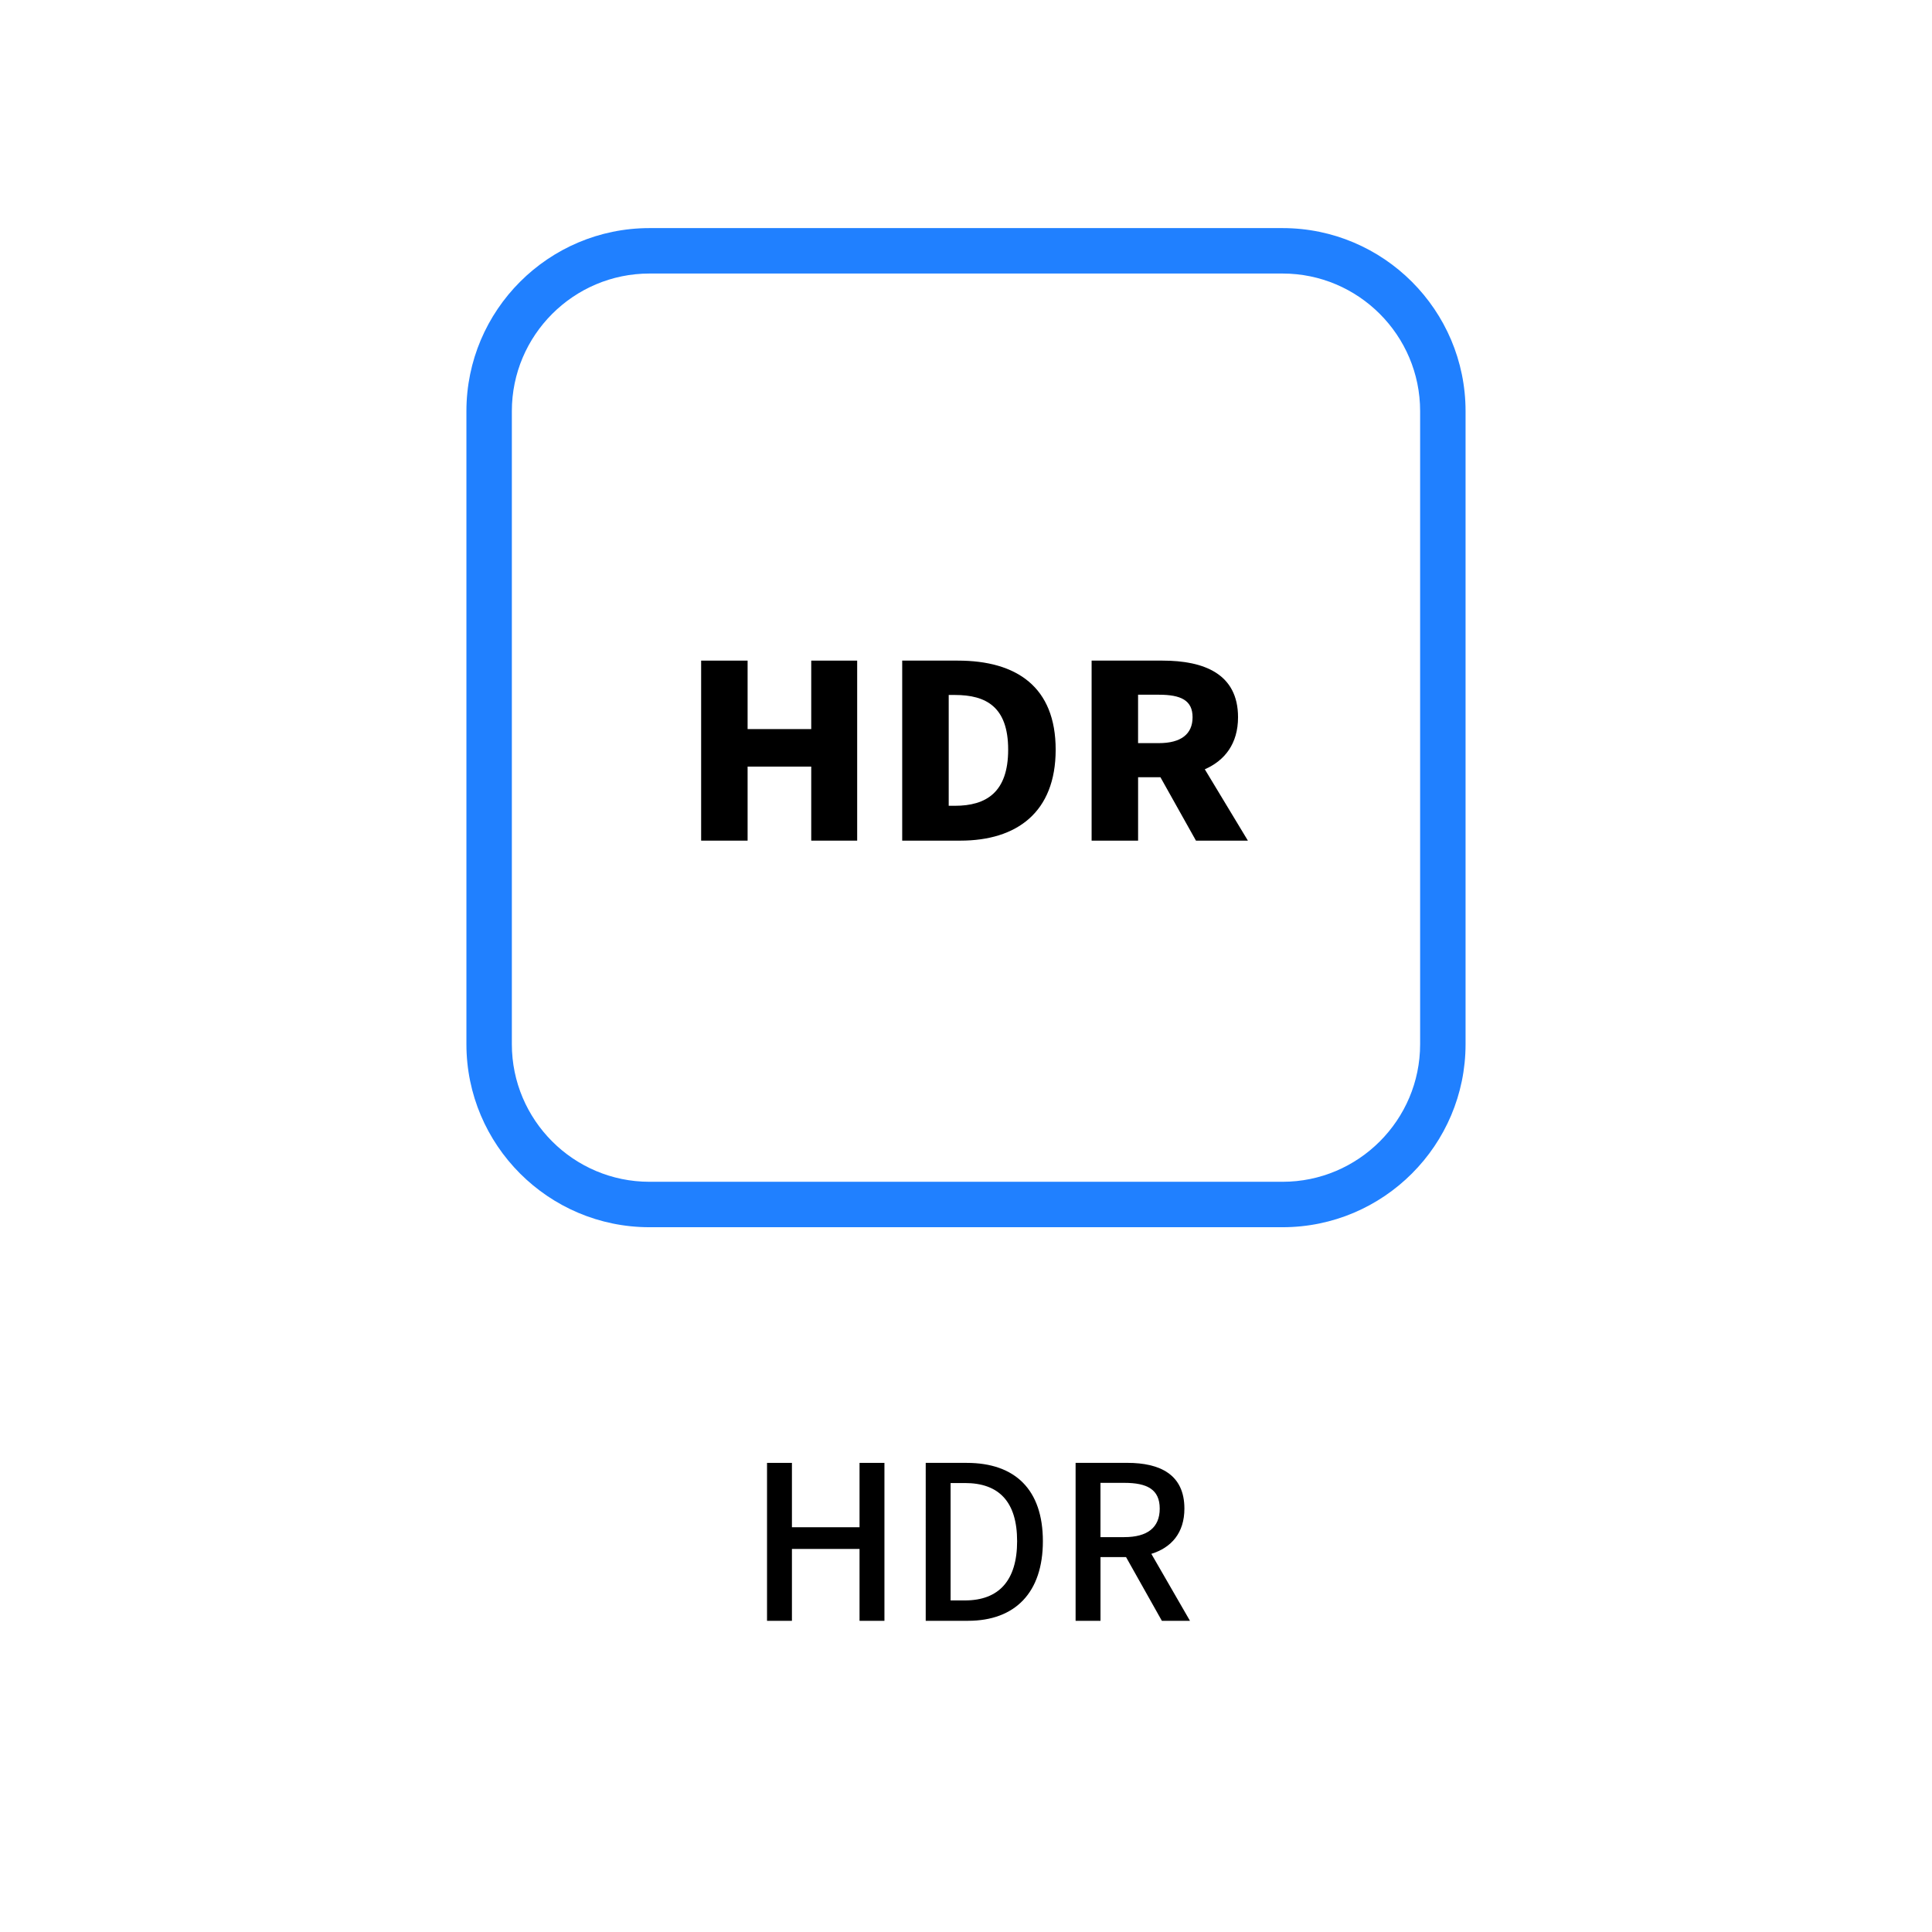 <svg xml:space="preserve" data-sanitized-enable-background="new 0 0 85.04 85.04" viewBox="0 0 85.04 85.04" height="85.04px" width="85.04px" y="0px" x="0px" xmlns:xlink="http://www.w3.org/1999/xlink" xmlns="http://www.w3.org/2000/svg" id="Layer_1" version="1.1">
<g>
	<path d="M33.762,64.391h1.096v2.833h2.976v-2.833h1.096v6.952h-1.096v-3.164h-2.976v3.164h-1.096V64.391z"></path>
	<path d="M40.746,64.391h1.805c2.134,0,3.353,1.181,3.353,3.447c0,2.258-1.219,3.504-3.296,3.504h-1.861V64.391z M42.475,70.445
		c1.492,0,2.295-0.878,2.295-2.607c0-1.738-0.803-2.56-2.295-2.56h-0.633v5.167H42.475z"></path>
	<path d="M51.141,71.342l-1.577-2.805h-1.124v2.805h-1.096v-6.952h2.276c1.436,0,2.513,0.51,2.513,2.012
		c0,1.077-0.576,1.719-1.455,1.993l1.7,2.947H51.141z M48.439,67.659h1.049c1.011,0,1.559-0.416,1.559-1.256
		c0-0.84-0.548-1.133-1.559-1.133h-1.049V67.659z"></path>
</g>
<g>
	<path d="M56.454,54.018H28.587c-4.443,0-8.057-3.614-8.057-8.056V18.096c0-4.442,3.613-8.056,8.057-8.056h27.867
		c4.441,0,8.055,3.614,8.055,8.056v27.866C64.509,50.404,60.896,54.018,56.454,54.018z M28.587,12.04
		c-3.34,0-6.057,2.717-6.057,6.056v27.866c0,3.339,2.717,6.056,6.057,6.056h27.867c3.338,0,6.055-2.717,6.055-6.056V18.096
		c0-3.339-2.717-6.056-6.055-6.056H28.587z" fill="#2080FF"></path>
	<g>
		<path d="M30.862,29.078h2.045v3.014h2.801v-3.014h2.022v7.924h-2.022v-3.259h-2.801v3.259h-2.045V29.078z"></path>
		<path d="M39.712,29.078h2.446c2.595,0,4.309,1.161,4.309,3.92c0,2.758-1.714,4.004-4.194,4.004h-2.561V29.078z M42.032,35.468
			c1.371,0,2.344-0.586,2.344-2.471c0-1.885-0.973-2.407-2.344-2.407h-0.273v4.878H42.032z"></path>
		<path d="M52.642,37.002l-1.564-2.791h-0.983v2.791h-2.046v-7.924h3.12c1.817,0,3.325,0.575,3.325,2.493
			c0,1.161-0.582,1.906-1.463,2.29l1.897,3.142H52.642z M50.094,32.71h0.914c0.972,0,1.485-0.394,1.485-1.14
			s-0.514-0.991-1.485-0.991h-0.914V32.71z"></path>
	</g>
</g>
</svg>

